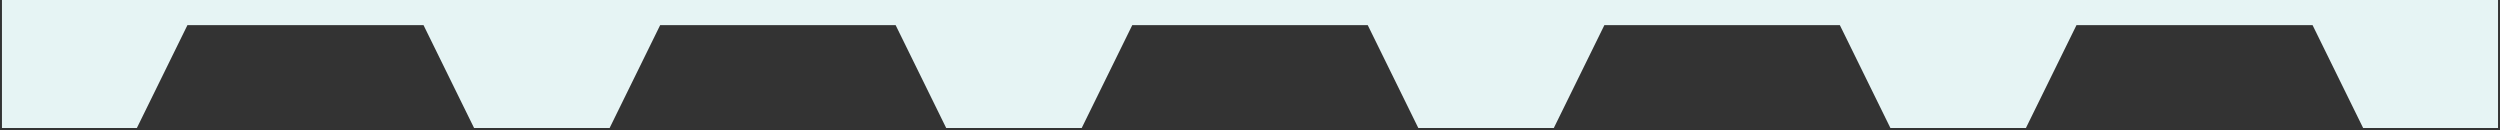 <svg xmlns="http://www.w3.org/2000/svg" xmlns:xlink="http://www.w3.org/1999/xlink" width="630.828" height="32.799" viewBox="0 0 630.828 32.799">
  <rect x="0" y="0" width="630.828" height="32.799" fill="#333333" stroke="none"/>
  <defs>
    <clipPath id="clip-path">
      <rect id="Rectangle_2224" data-name="Rectangle 2224" width="32.798" height="630.828" transform="translate(497)" fill="none"/>
    </clipPath>
  </defs>
  <g id="Scroll_Group_1" data-name="Scroll Group 1" transform="translate(630.828 -497) rotate(90)" clip-path="url(#clip-path)" style="isolation: isolate">
    <path id="Path_3234" data-name="Path 3234" d="M638.312,42.52,625.549,68.484H565.985L553.222,42.52h-34.2L506.264,68.484H446.857L434.093,42.52H399.9L387.137,68.484H327.729L314.965,42.52H280.774L268.009,68.484H208.6L195.839,42.52H161.646L148.882,68.484H89.319L76.555,42.52H42.52v528.8H76.555l12.764-25.964h59.563l12.764,25.964h34.193L208.6,545.354h59.406l12.765,25.964h34.192l12.764-25.963h59.408L399.9,571.318h34.192l12.764-25.963h59.407l12.763,25.963h34.2l12.763-25.963h59.564l12.763,25.963h34.036V42.52Z" transform="translate(571.818 -42.02) rotate(90)" fill="#e6f4f4" stroke="rgba(0,0,0,0)" stroke-miterlimit="10" stroke-width="1"/>
  </g>
</svg>
